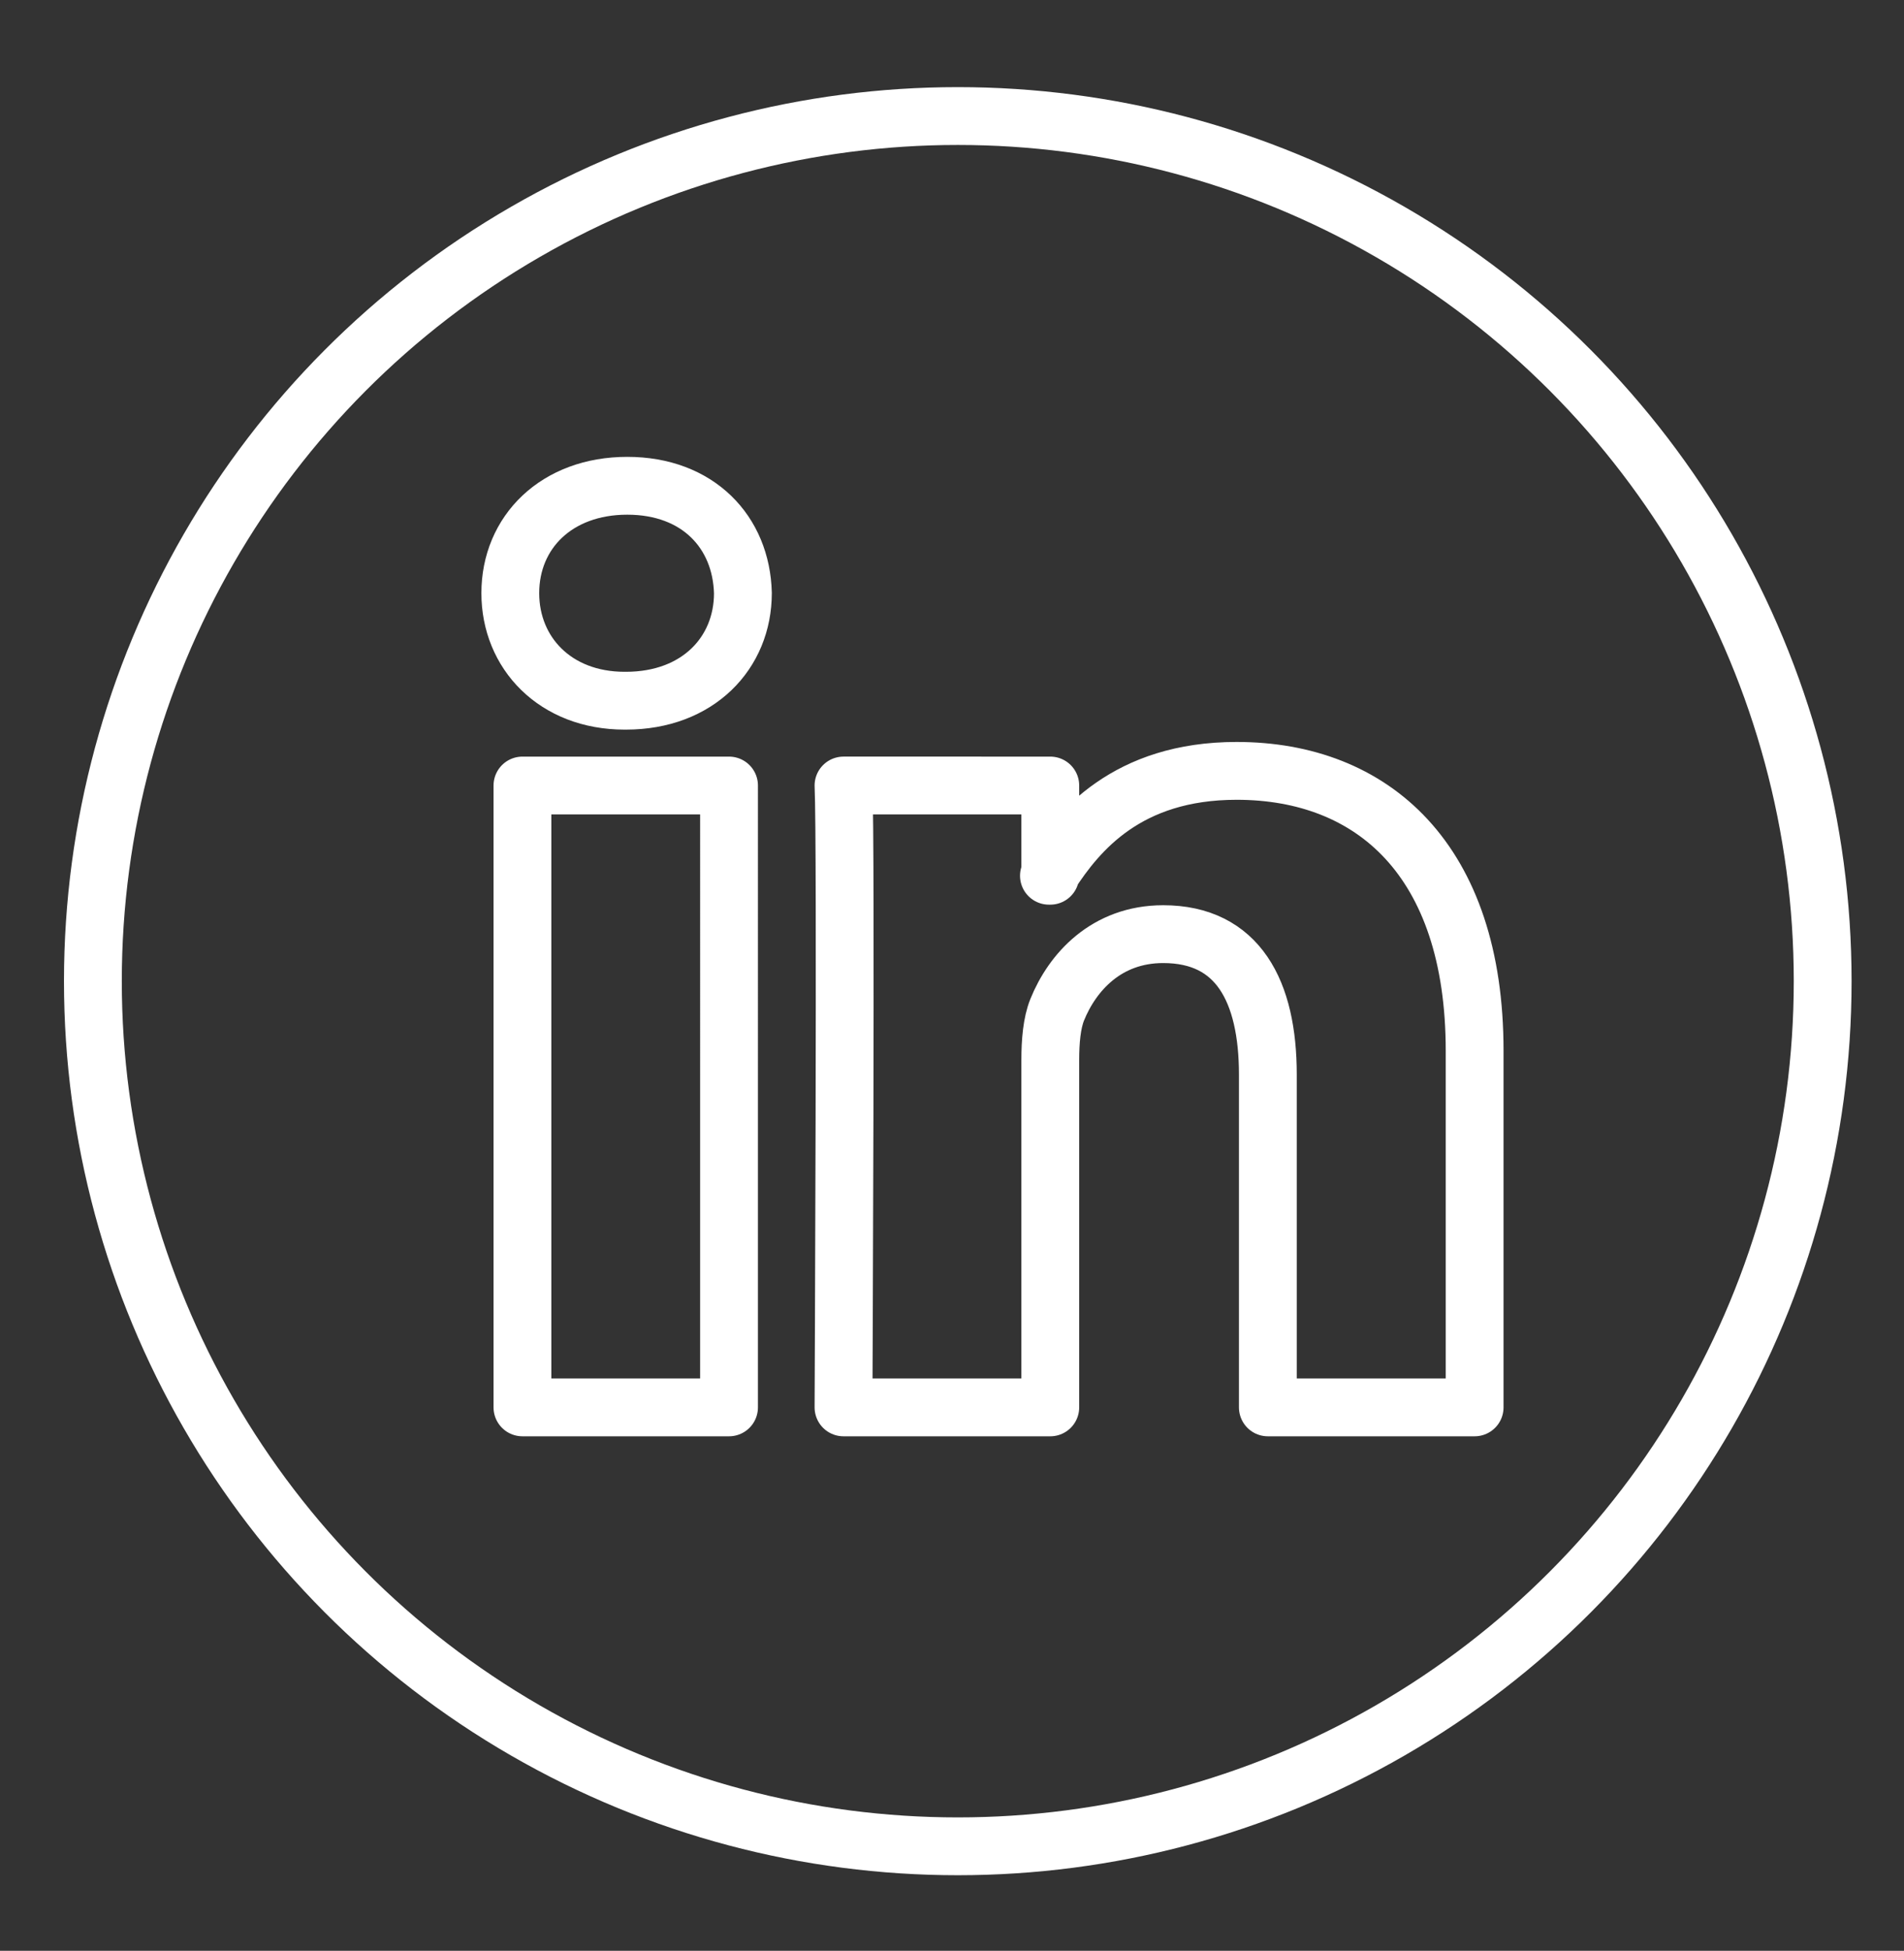<?xml version="1.0" encoding="utf-8"?>
<!-- Generator: Adobe Illustrator 25.0.0, SVG Export Plug-In . SVG Version: 6.00 Build 0)  -->
<svg version="1.1" id="Layer_1" xmlns="http://www.w3.org/2000/svg" xmlns:xlink="http://www.w3.org/1999/xlink" x="0px" y="0px"
	 viewBox="0 0 98.8 101.2" style="enable-background:new 0 0 98.8 101.2;" xml:space="preserve">
<rect x="0" y="0" width="98.8" height="101.2" fill="#333333" stroke="none"/>
<style type="text/css">
	.st0{fill:none;stroke:#FFFFFF;stroke-width:3;stroke-linecap:round;stroke-linejoin:round;stroke-miterlimit:10;}
</style>
<g>
	<circle class="st0" cx="49.7" cy="50.9" r="44.88"/>
	<g>
		<path class="st0" d="M76.52,54.51v18.5H65.79V55.75c0-4.33-1.55-7.29-5.43-7.29c-2.96,0-4.72,1.99-5.5,3.92
			c-0.28,0.69-0.36,1.65-0.36,2.61v18.02H43.77c0,0,0.14-29.24,0-32.26H54.5v4.57c-0.02,0.04-0.05,0.07-0.07,0.11h0.07v-0.11
			c1.43-2.19,3.97-5.33,9.67-5.33C71.22,39.99,76.52,44.6,76.52,54.51L76.52,54.51z M32.55,25.2c-3.67,0-6.07,2.41-6.07,5.57
			c0,3.1,2.33,5.58,5.93,5.58h0.07c3.74,0,6.07-2.48,6.07-5.58C38.47,27.6,36.22,25.2,32.55,25.2L32.55,25.2z M27.11,73.01h10.72
			V40.75H27.11V73.01z"/>
	</g>
</g>
</svg>
